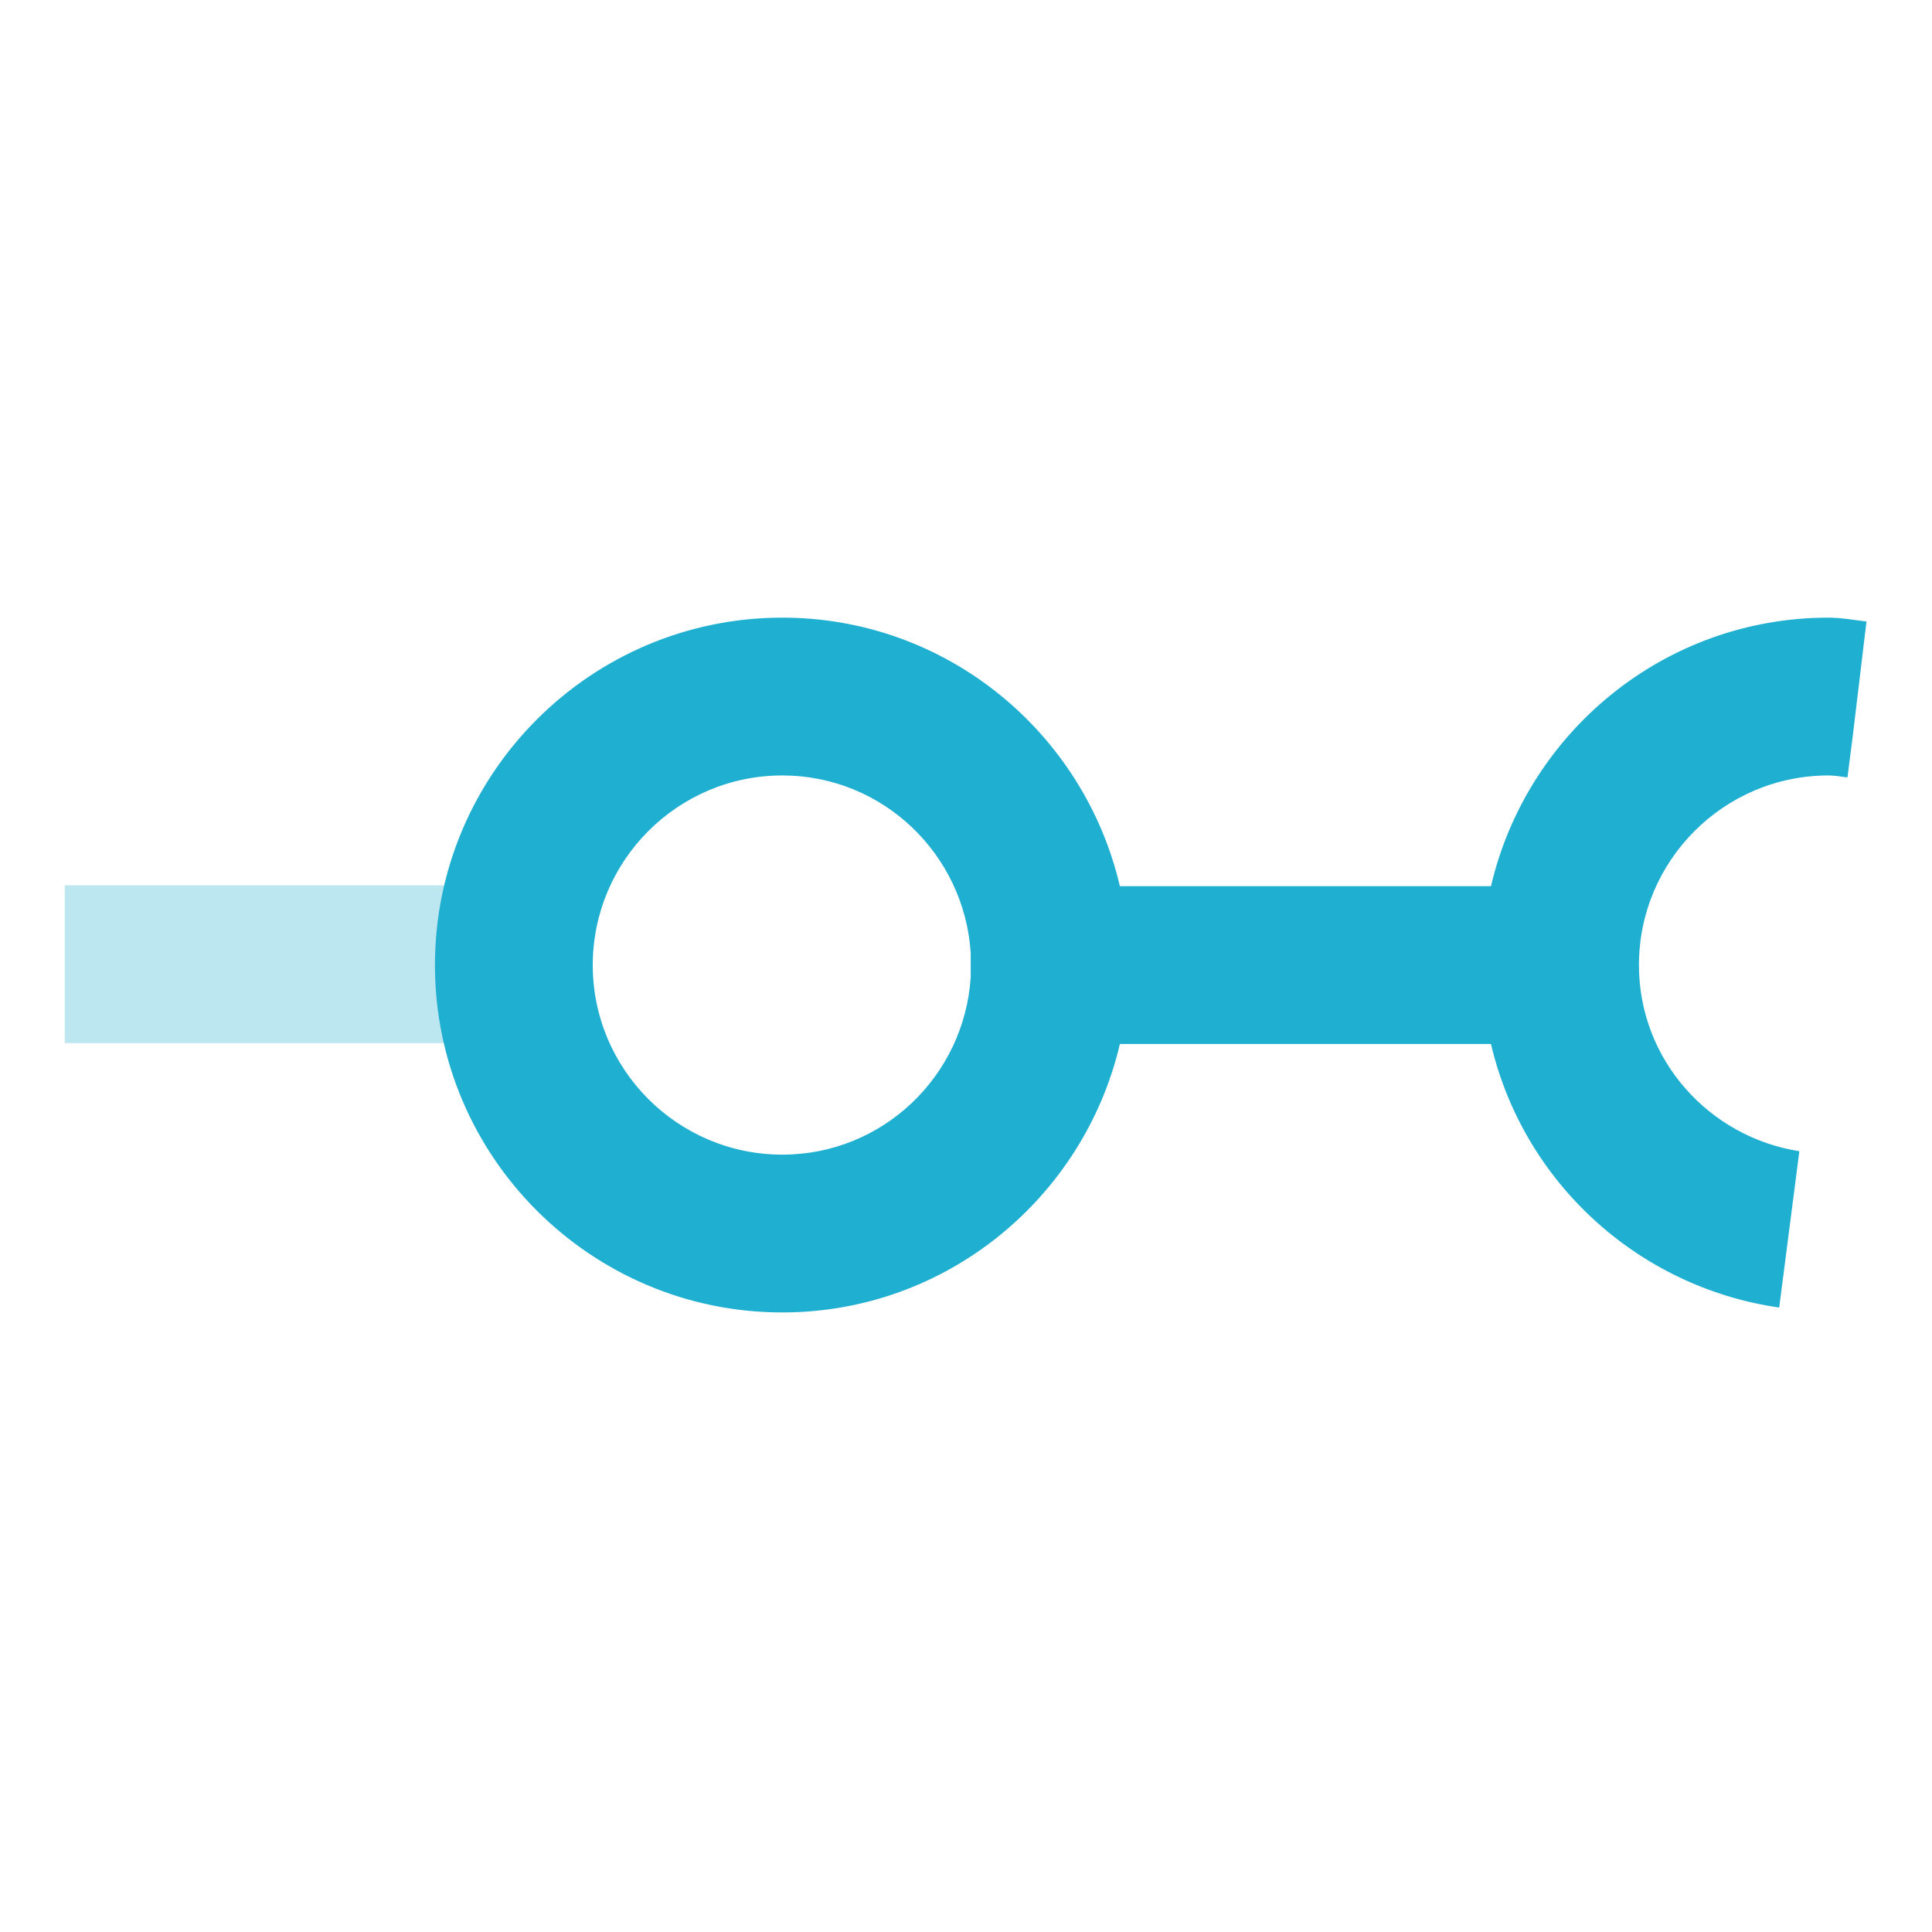 <?xml version="1.0" encoding="UTF-8" standalone="no"?>
<!DOCTYPE svg PUBLIC "-//W3C//DTD SVG 1.1//EN" "http://www.w3.org/Graphics/SVG/1.1/DTD/svg11.dtd">
<svg width="100%" height="100%" viewBox="0 0 400 400" version="1.1" xmlns="http://www.w3.org/2000/svg" xmlns:xlink="http://www.w3.org/1999/xlink" xml:space="preserve" xmlns:serif="http://www.serif.com/" style="fill-rule:evenodd;clip-rule:evenodd;stroke-linejoin:round;stroke-miterlimit:2;">
    <g transform="matrix(1.785,0,0,1.785,-354.851,-783.824)">
        <g id="Logo-Integral-Service-Small" serif:id="Logo Integral Service">
            <g>
                <g transform="matrix(1.259,0,0,-1.259,157.379,949.34)">
                    <rect x="38.865" y="309.162" width="36.951" height="14.538" style="fill:rgb(31,175,209);fill-opacity:0.3;"/>
                </g>
                <g transform="matrix(1.259,0,0,1.259,311.386,549.632)">
                    <path d="M0,2.254C-0.587,11.355 -8.105,18.594 -17.357,18.594C-26.981,18.594 -34.819,10.76 -34.819,1.133C-34.819,-8.503 -26.981,-16.34 -17.357,-16.34C-8.105,-16.34 -0.587,-9.094 0,0.007L0,2.254ZM76.342,18.278C68,16.971 61.563,9.835 61.563,1.133C61.563,-8.503 69.4,-16.34 79.027,-16.34C79.625,-16.34 80.19,-16.221 80.773,-16.162L81.256,-19.921L82.526,-30.521C81.36,-30.655 80.224,-30.878 79.027,-30.878C63.884,-30.878 51.24,-20.285 47.931,-6.137L13.743,-6.137C10.438,-20.285 -2.214,-30.878 -17.357,-30.878C-35.005,-30.878 -49.357,-16.522 -49.357,1.133C-49.357,18.776 -35.005,33.132 -17.357,33.132C-2.221,33.132 10.43,22.542 13.743,8.401L47.931,8.401C50.906,21.09 61.425,30.796 74.485,32.683L76.342,18.278Z" style="fill:rgb(31,175,209);fill-rule:nonzero;"/>
                </g>
            </g>
        </g>
    </g>
</svg>
